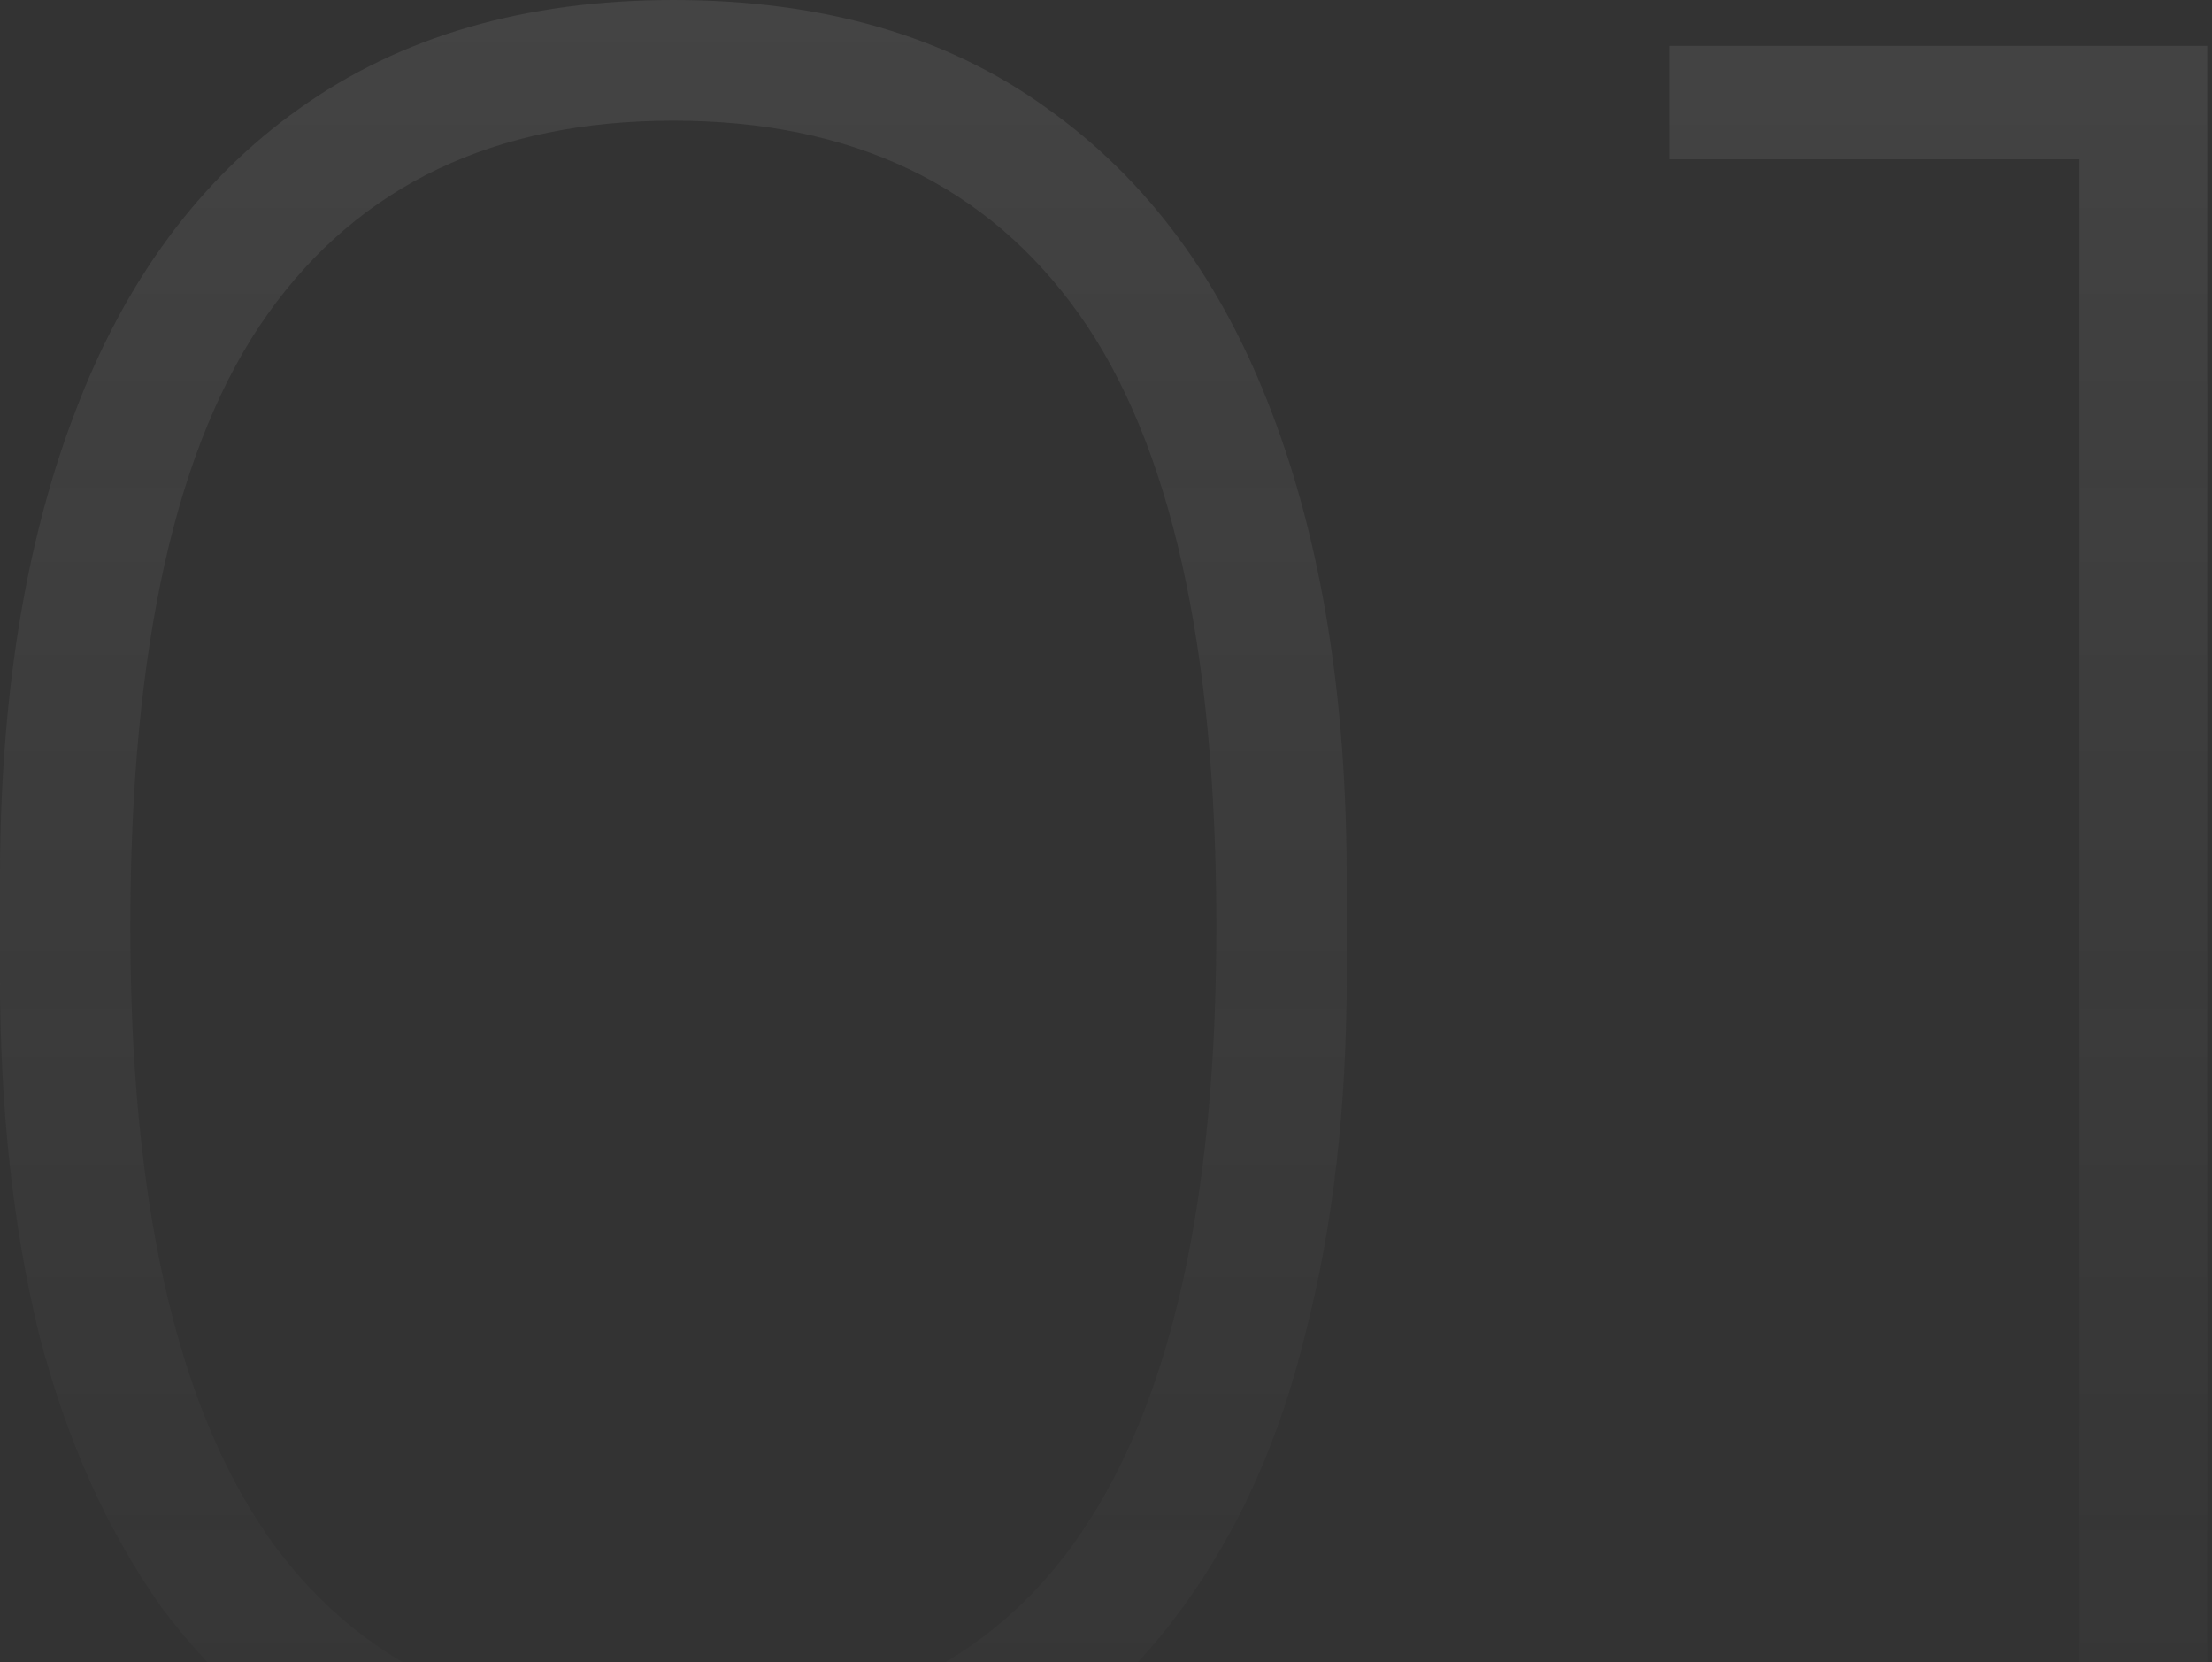 <svg width="189" height="142" viewBox="0 0 189 142" fill="none" xmlns="http://www.w3.org/2000/svg">
<rect x="0" y="0" width="189" height="142" fill="#333333" stroke="none"/>
<path d="M177.668 154.451V9.898L181.998 13.61H142.612V3.918H188.597V154.451H177.668Z" fill="url(#paint0_linear_109_3315)" fill-opacity="0.1"/>
<path d="M57.533 157.957C47.772 157.957 39.249 156.17 31.963 152.596C24.677 148.884 18.628 143.797 13.816 137.336C9.142 130.737 5.636 122.901 3.299 113.828C1.1 104.755 0 94.65 0 83.515V75.061C0 59.663 2.131 46.397 6.393 35.262C10.654 23.989 17.047 15.328 25.57 9.279C34.231 3.093 44.885 0 57.533 0C70.318 0 80.972 3.093 89.495 9.279C98.019 15.328 104.411 23.989 108.673 35.262C112.934 46.397 115.065 59.663 115.065 75.061V83.515C115.065 94.65 113.897 104.755 111.56 113.828C109.36 122.901 105.855 130.737 101.043 137.336C96.369 143.797 90.389 148.884 83.103 152.596C75.954 156.17 67.431 157.957 57.533 157.957ZM57.533 147.647C73.205 147.647 84.821 142.079 92.382 130.943C100.081 119.671 103.93 102.418 103.93 79.185C103.93 55.264 100.012 37.805 92.176 26.807C84.34 15.809 72.792 10.31 57.533 10.31C42.273 10.31 30.725 15.809 22.889 26.807C15.053 37.805 11.135 55.264 11.135 79.185C11.135 102.418 14.985 119.671 22.683 130.943C30.382 142.079 41.998 147.647 57.533 147.647Z" fill="url(#paint1_linear_109_3315)" fill-opacity="0.1"/>
<defs>
<linearGradient id="paint0_linear_109_3315" x1="100.178" y1="-29.549" x2="100.178" y2="197.451" gradientUnits="userSpaceOnUse">
<stop stop-color="white"/>
<stop offset="1" stop-color="#999999" stop-opacity="0"/>
</linearGradient>
<linearGradient id="paint1_linear_109_3315" x1="100.178" y1="-29.549" x2="100.178" y2="197.451" gradientUnits="userSpaceOnUse">
<stop stop-color="white"/>
<stop offset="1" stop-color="#999999" stop-opacity="0"/>
</linearGradient>
</defs>
</svg>

